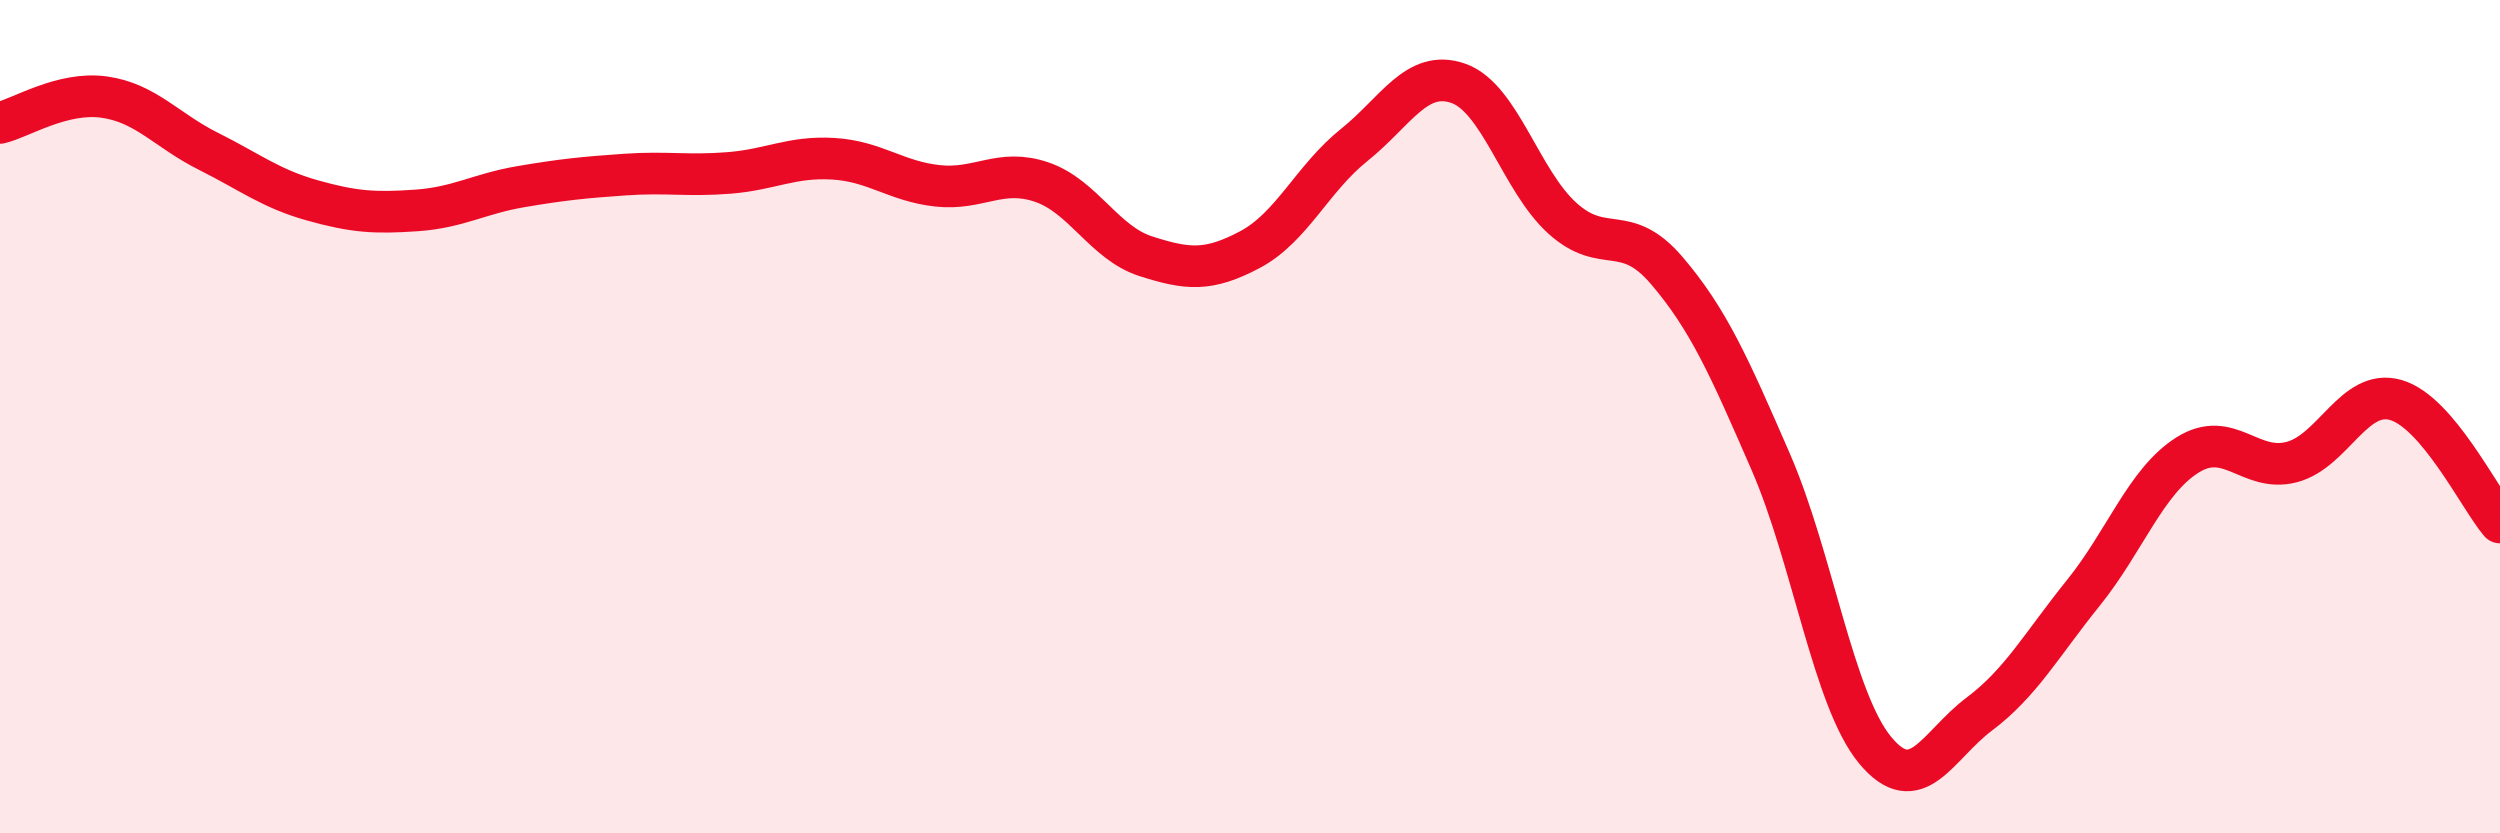 
    <svg width="60" height="20" viewBox="0 0 60 20" xmlns="http://www.w3.org/2000/svg">
      <path
        d="M 0,2.95 C 0.5,2.83 1.5,2.19 2.5,2.33 C 3.5,2.47 4,3.13 5,3.63 C 6,4.13 6.5,4.53 7.5,4.81 C 8.5,5.09 9,5.12 10,5.05 C 11,4.98 11.5,4.65 12.5,4.48 C 13.5,4.31 14,4.26 15,4.19 C 16,4.12 16.5,4.23 17.5,4.15 C 18.5,4.07 19,3.75 20,3.81 C 21,3.87 21.5,4.35 22.5,4.46 C 23.5,4.57 24,4.03 25,4.37 C 26,4.71 26.5,5.83 27.5,6.15 C 28.5,6.47 29,6.52 30,5.99 C 31,5.46 31.5,4.28 32.5,3.48 C 33.5,2.68 34,1.65 35,2 C 36,2.35 36.5,4.34 37.5,5.24 C 38.5,6.14 39,5.32 40,6.49 C 41,7.66 41.5,8.79 42.5,11.09 C 43.5,13.39 44,16.79 45,18 C 46,19.21 46.5,17.89 47.5,17.14 C 48.5,16.39 49,15.47 50,14.23 C 51,12.99 51.5,11.55 52.5,10.92 C 53.5,10.29 54,11.35 55,11.09 C 56,10.83 56.5,9.31 57.5,9.6 C 58.5,9.89 59.5,11.95 60,12.54L60 20L0 20Z"
        fill="#EB0A25"
        opacity="0.1"
        stroke-linecap="round"
        stroke-linejoin="round"
      />
      <path
        d="M 0,2.95 C 0.5,2.83 1.5,2.19 2.5,2.33 C 3.5,2.47 4,3.13 5,3.63 C 6,4.13 6.5,4.53 7.5,4.81 C 8.5,5.09 9,5.12 10,5.05 C 11,4.98 11.5,4.65 12.5,4.48 C 13.5,4.31 14,4.26 15,4.19 C 16,4.12 16.5,4.23 17.5,4.15 C 18.5,4.07 19,3.75 20,3.81 C 21,3.87 21.5,4.35 22.5,4.46 C 23.5,4.57 24,4.03 25,4.37 C 26,4.71 26.5,5.83 27.5,6.15 C 28.5,6.47 29,6.52 30,5.99 C 31,5.46 31.5,4.28 32.5,3.48 C 33.5,2.68 34,1.65 35,2 C 36,2.35 36.5,4.34 37.5,5.24 C 38.5,6.14 39,5.32 40,6.49 C 41,7.66 41.5,8.79 42.5,11.09 C 43.5,13.39 44,16.79 45,18 C 46,19.21 46.5,17.89 47.5,17.14 C 48.5,16.39 49,15.47 50,14.23 C 51,12.99 51.5,11.55 52.5,10.92 C 53.5,10.29 54,11.35 55,11.09 C 56,10.83 56.5,9.31 57.5,9.6 C 58.5,9.89 59.5,11.95 60,12.54"
        stroke="#EB0A25"
        stroke-width="1"
        fill="none"
        stroke-linecap="round"
        stroke-linejoin="round"
      />
    </svg>
  